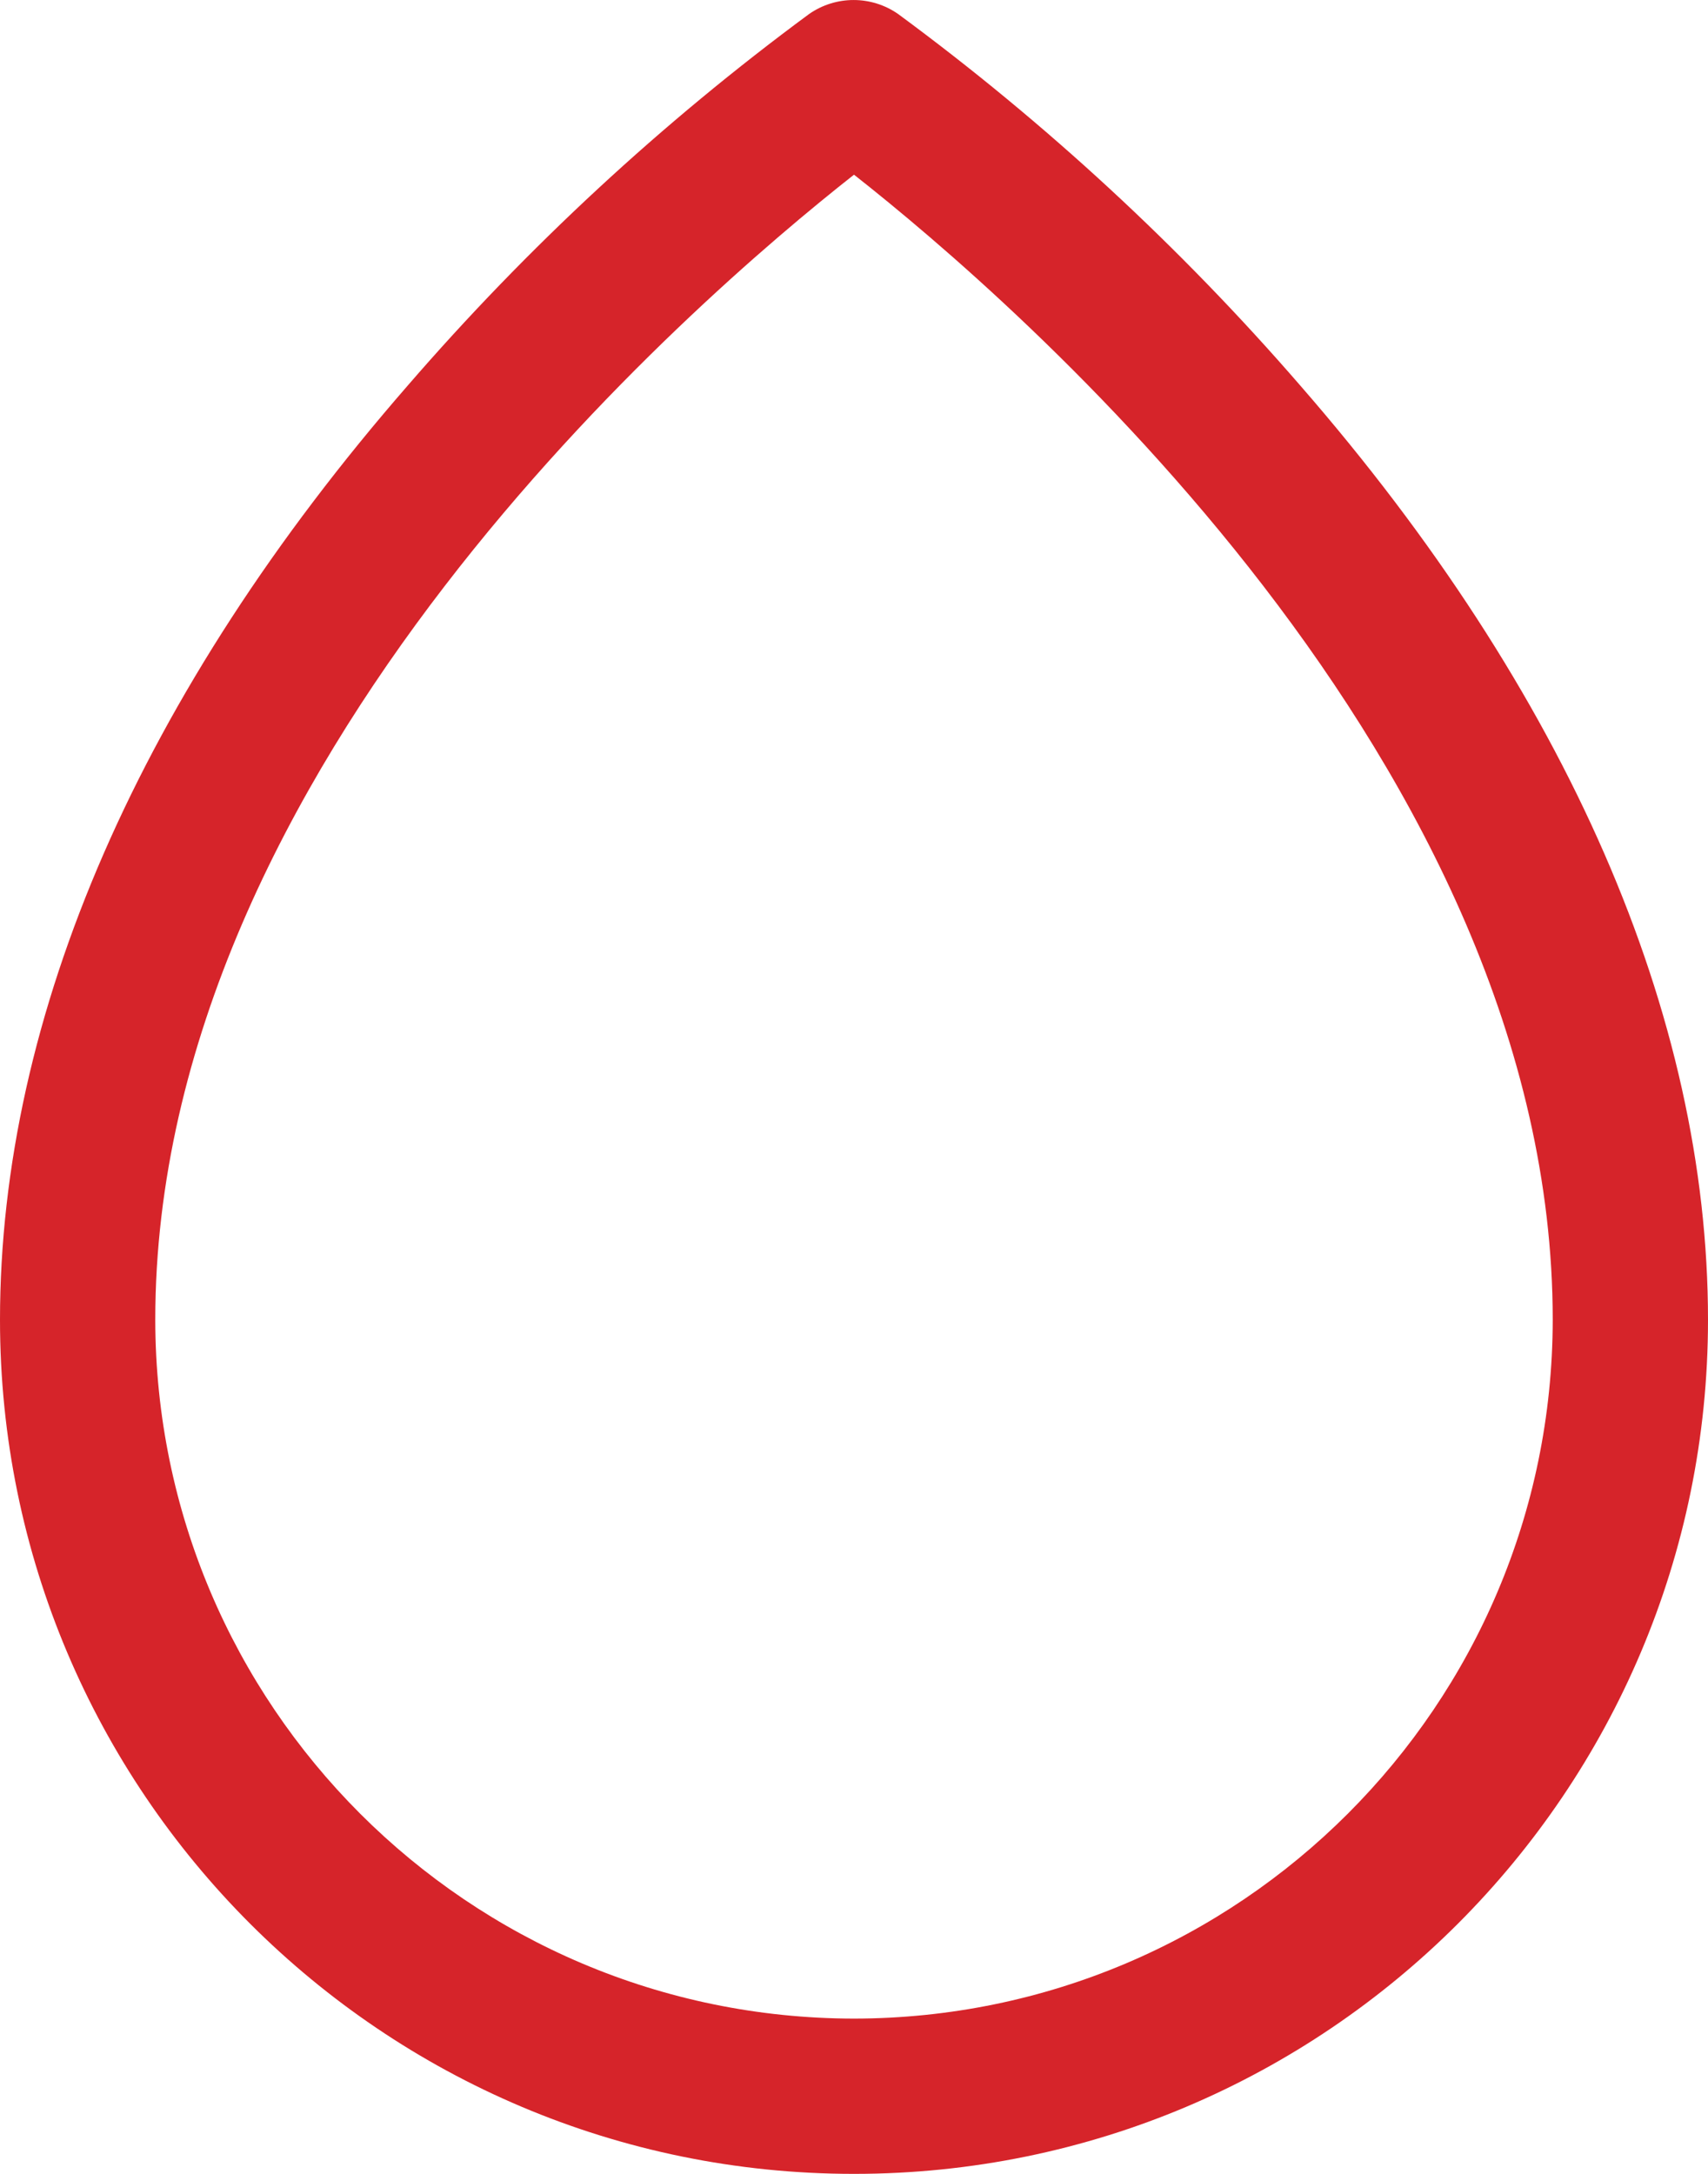 <?xml version="1.0" encoding="UTF-8"?>
<svg width="22px" height="28px" viewBox="0 0 22 28" version="1.1" xmlns="http://www.w3.org/2000/svg" xmlns:xlink="http://www.w3.org/1999/xlink">
    <title>icon3</title>
    <g id="Page-1" stroke="none" stroke-width="1" fill="none" fill-rule="evenodd">
        <g id="Вертекс--карточка-фотообоев-попап-с-выбором-материала" transform="translate(-898, -798)" fill="#D6242A" fill-rule="nonzero">
            <path d="M914.75,802.968 C913.206,801.185 911.468,799.58 909.569,798.181 C909.224,797.94 908.766,797.94 908.421,798.181 C906.525,799.58 904.791,801.186 903.25,802.968 C899.814,806.915 898,811.075 898,815 C898,821.075 902.925,826 909,826 C915.075,826 920,821.075 920,815 C920,811.075 918.186,806.915 914.75,802.968 Z M909,824 C904.032,823.994 900.006,819.968 900,815 C900,807.846 906.934,801.875 909,800.25 C911.066,801.875 918,807.843 918,815 C917.994,819.968 913.968,823.994 909,824 Z" id="icon3"></path>
        </g>
    </g>
</svg>